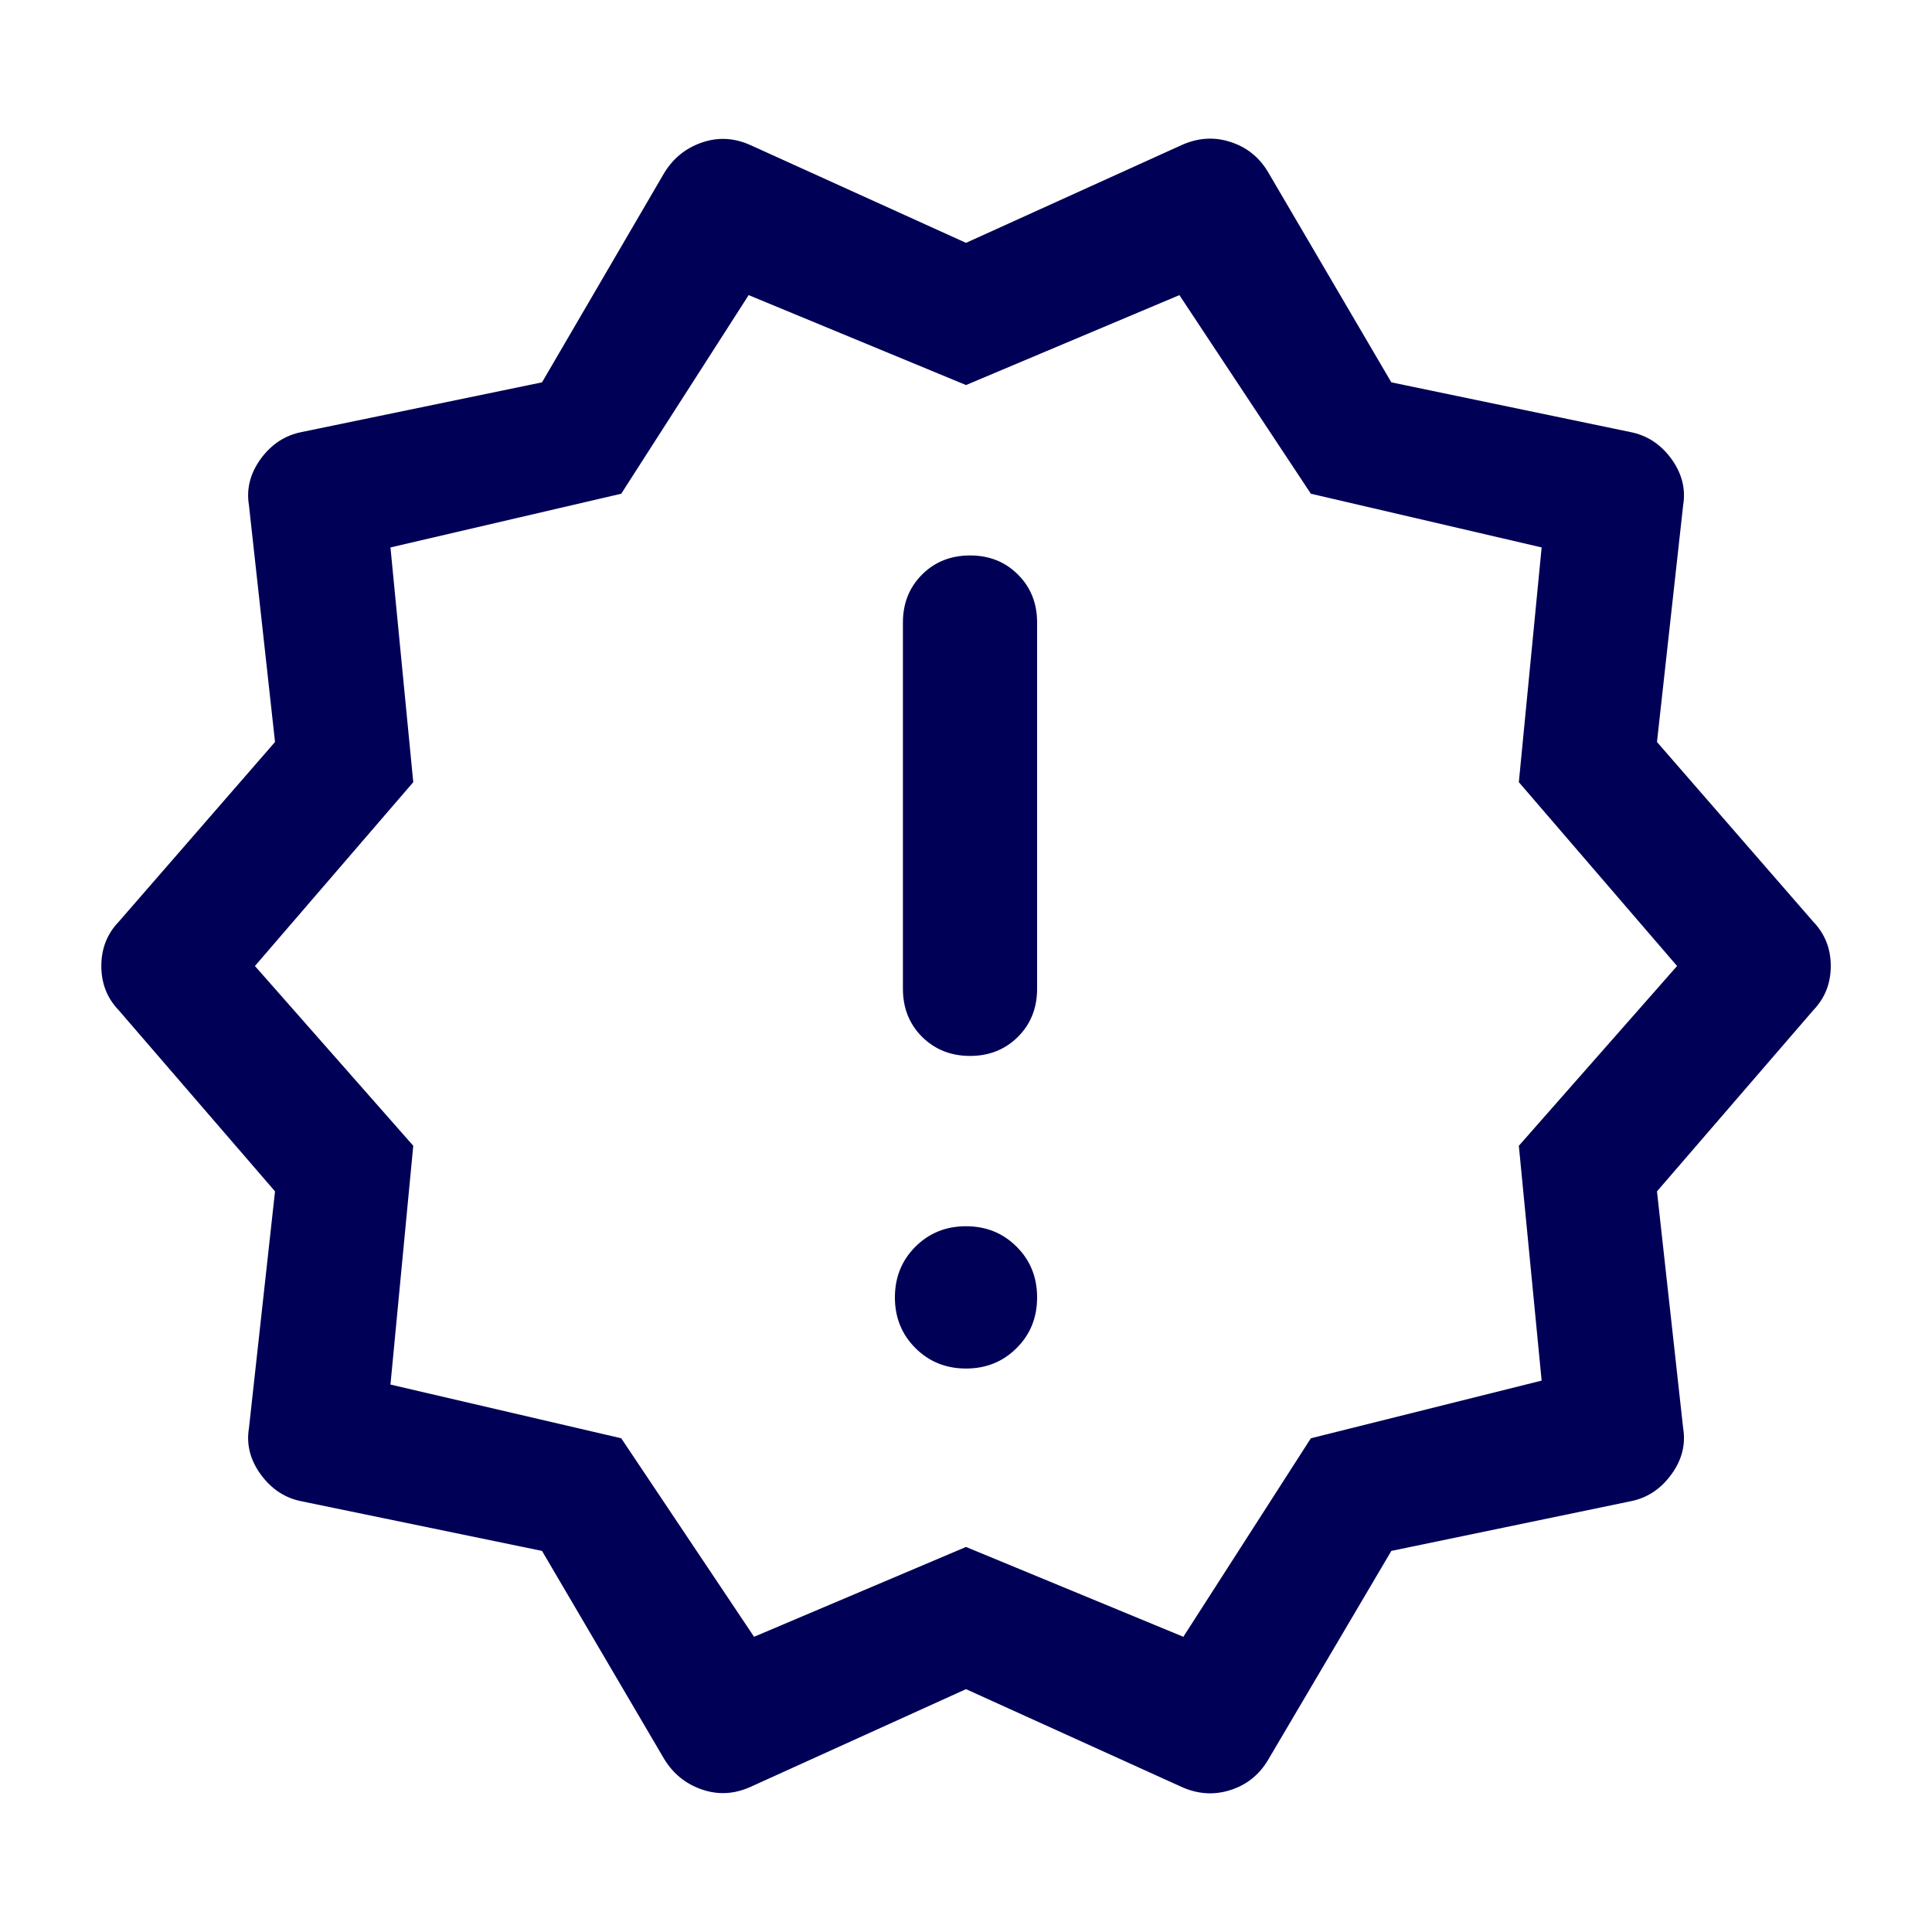 <svg width="20" height="20" viewBox="0 0 20 20" fill="none" xmlns="http://www.w3.org/2000/svg">
<g id="release_alert">
<path id="Vector" d="M6.875 18.208L5.611 16.055L3.125 15.542C2.954 15.509 2.813 15.418 2.702 15.267C2.591 15.117 2.549 14.956 2.577 14.785L2.847 12.333L1.229 10.458C1.109 10.333 1.049 10.181 1.049 10C1.049 9.819 1.109 9.667 1.229 9.542L2.847 7.681L2.577 5.229C2.549 5.058 2.591 4.897 2.702 4.746C2.813 4.596 2.954 4.505 3.125 4.472L5.611 3.958L6.875 1.792C6.968 1.639 7.097 1.534 7.264 1.476C7.431 1.418 7.597 1.426 7.764 1.5L10 2.514L12.236 1.5C12.403 1.426 12.57 1.415 12.736 1.469C12.903 1.522 13.033 1.625 13.125 1.778L14.403 3.958L16.875 4.472C17.047 4.505 17.188 4.596 17.299 4.746C17.41 4.897 17.452 5.058 17.424 5.229L17.153 7.681L18.771 9.542C18.891 9.667 18.952 9.819 18.952 10C18.952 10.181 18.891 10.333 18.771 10.458L17.153 12.333L17.424 14.785C17.452 14.956 17.41 15.117 17.299 15.267C17.188 15.418 17.047 15.509 16.875 15.542L14.403 16.055L13.125 18.222C13.033 18.375 12.903 18.478 12.736 18.531C12.57 18.584 12.403 18.574 12.236 18.5L10 17.486L7.764 18.5C7.597 18.574 7.431 18.582 7.264 18.524C7.097 18.466 6.968 18.361 6.875 18.208ZM7.806 16.944L10 16.014L12.25 16.944L13.57 14.889L15.959 14.292L15.723 11.861L17.361 10L15.723 8.097L15.959 5.667L13.57 5.111L12.209 3.055L10 3.986L7.75 3.055L6.431 5.111L4.042 5.667L4.278 8.097L2.639 10L4.278 11.861L4.042 14.333L6.431 14.889L7.806 16.944ZM10 14.167C10.209 14.167 10.383 14.096 10.524 13.955C10.666 13.814 10.736 13.639 10.736 13.431C10.736 13.222 10.666 13.047 10.524 12.906C10.383 12.765 10.209 12.694 10 12.694C9.792 12.694 9.617 12.765 9.476 12.906C9.335 13.047 9.264 13.222 9.264 13.431C9.264 13.639 9.335 13.814 9.476 13.955C9.617 14.096 9.792 14.167 10 14.167ZM10.042 10.931C10.241 10.931 10.406 10.864 10.538 10.733C10.67 10.601 10.736 10.435 10.736 10.236V6.444C10.736 6.245 10.67 6.08 10.538 5.948C10.406 5.816 10.241 5.75 10.042 5.75C9.843 5.75 9.677 5.816 9.545 5.948C9.413 6.08 9.347 6.245 9.347 6.444V10.236C9.347 10.435 9.413 10.601 9.545 10.733C9.677 10.864 9.843 10.931 10.042 10.931Z" fill="#000056"/>
</g>
</svg>
